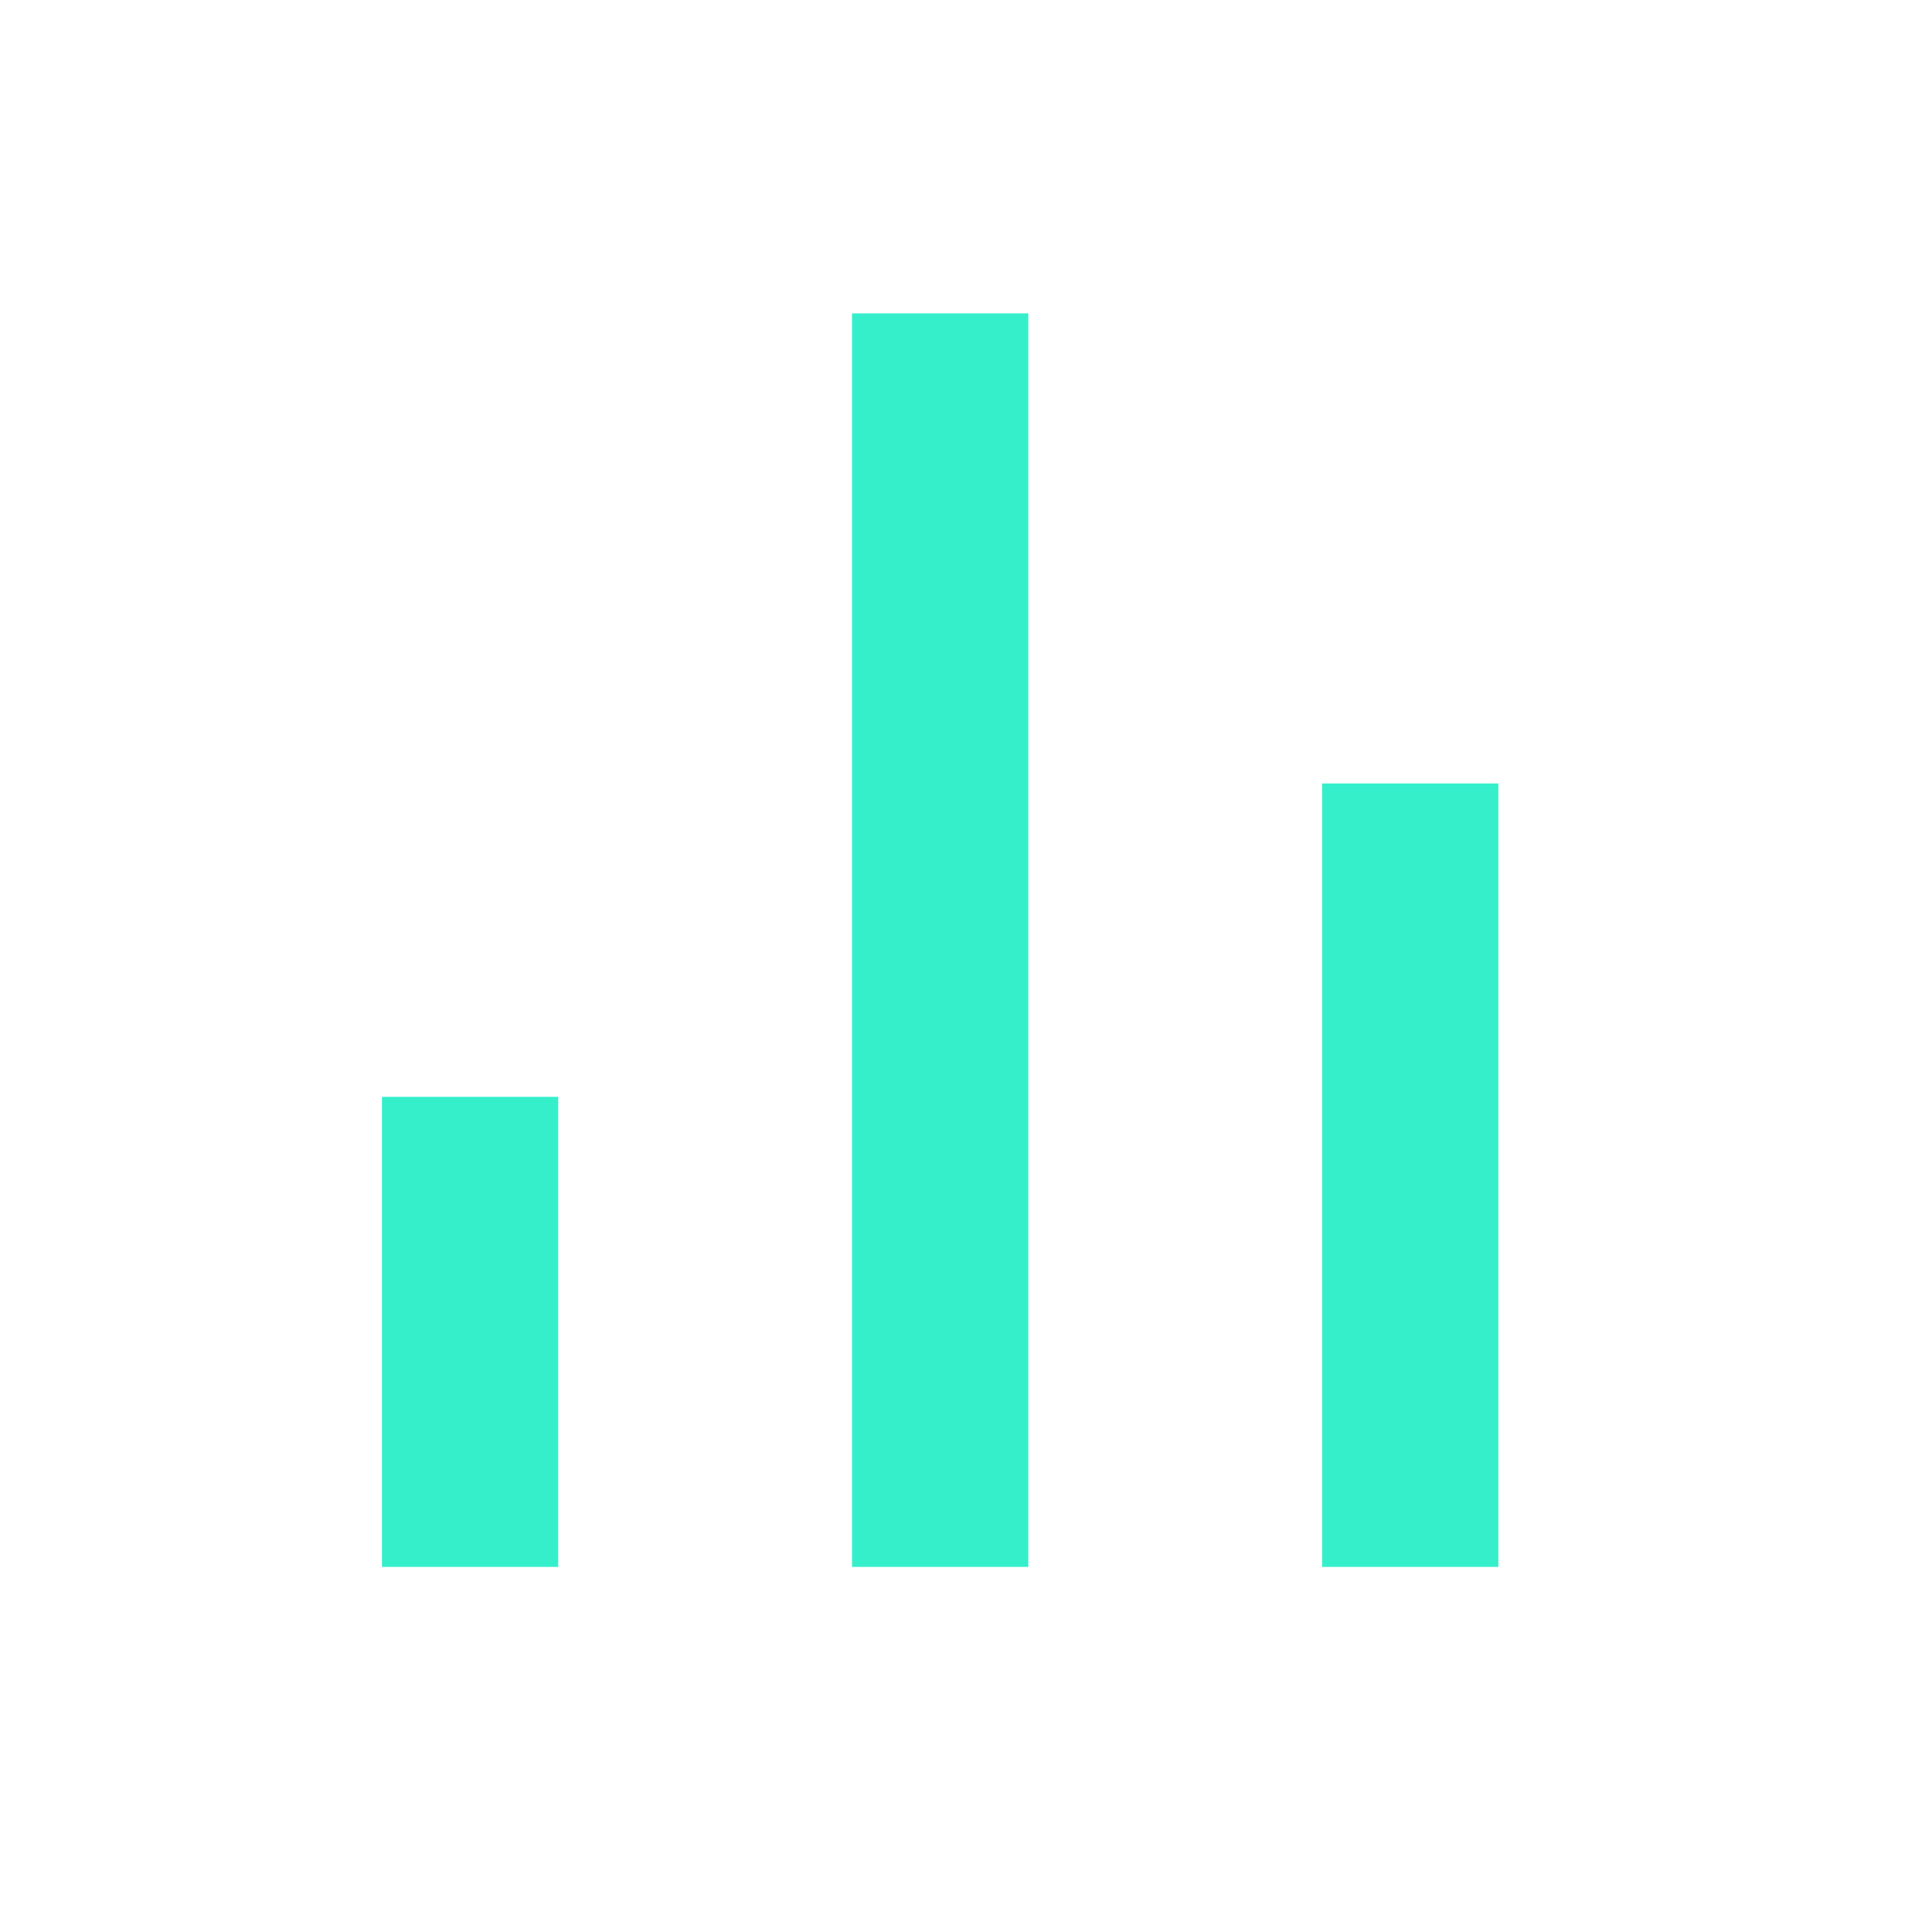 <?xml version="1.0" encoding="utf-8"?><svg width="29" height="29" viewBox="0 0 29 29" fill="none" xmlns="http://www.w3.org/2000/svg">
<path d="M21.168 23.52V11.76" stroke="#35EFCB" stroke-width="2.646"/>
<path d="M14.112 23.52V4.704" stroke="#35EFCB" stroke-width="2.646"/>
<path d="M7.056 23.52V16.464" stroke="#35EFCB" stroke-width="2.646"/>
</svg>
